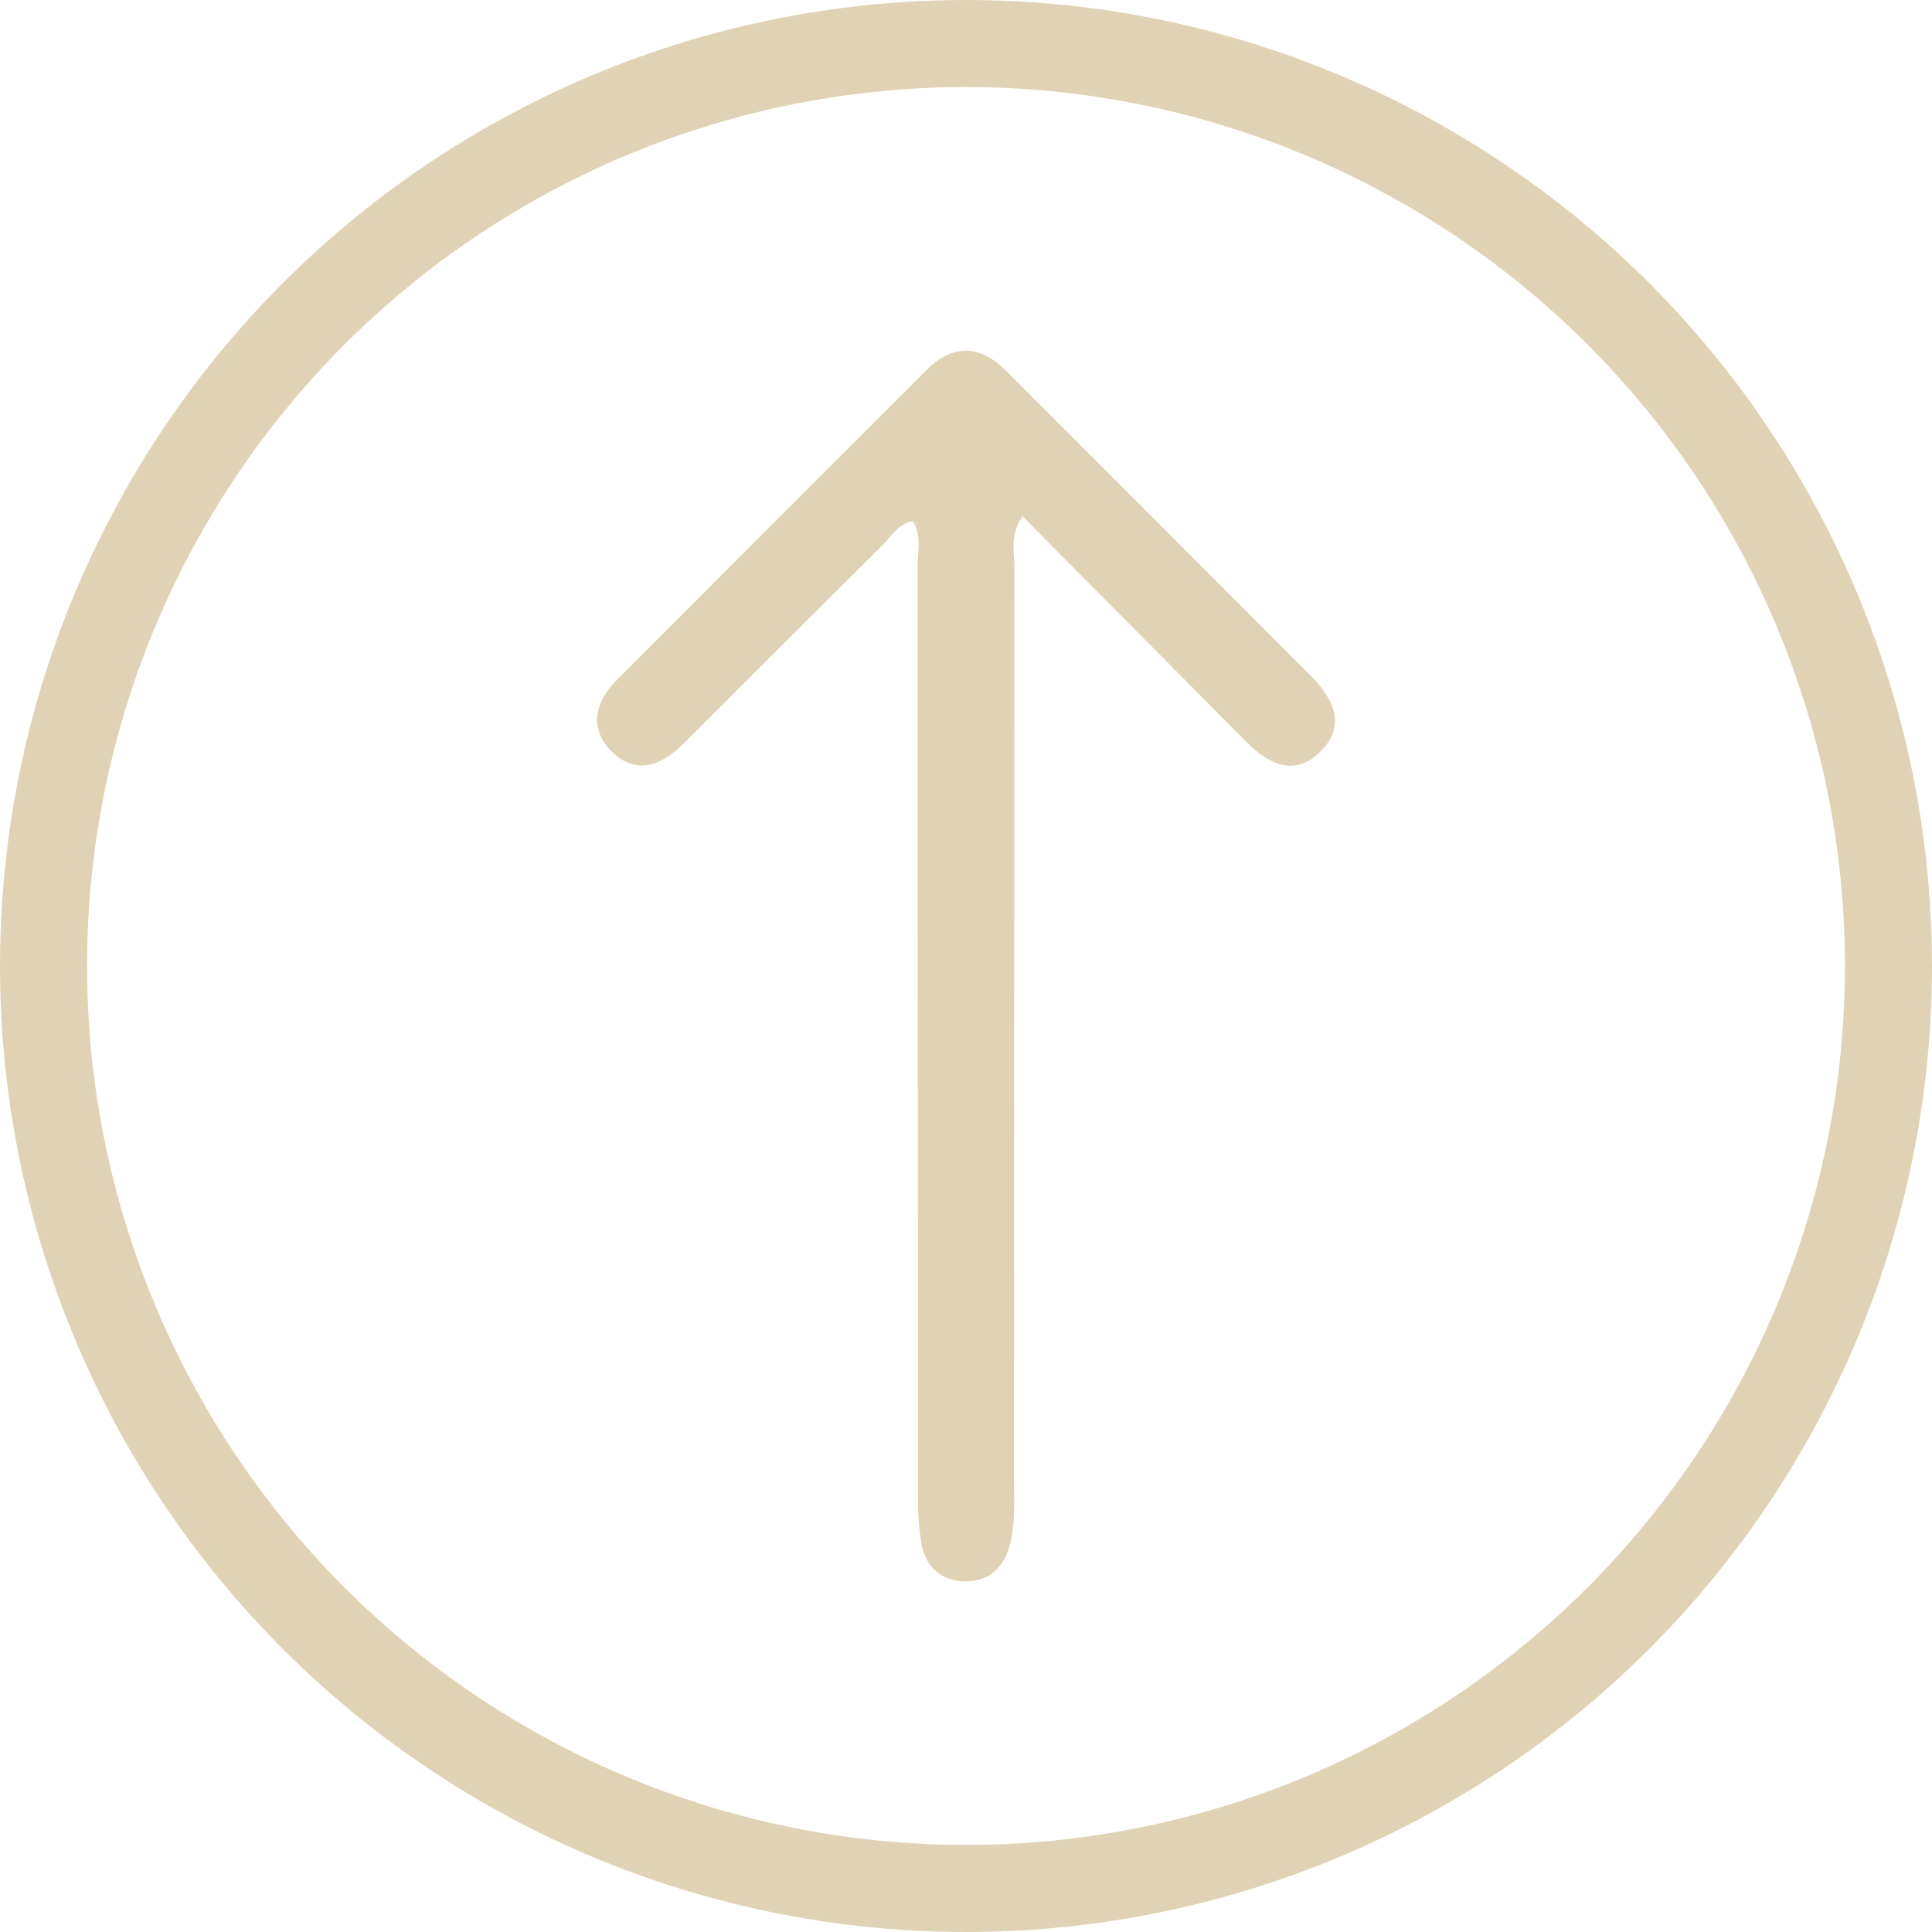 <svg data-name="Layer 2" xmlns="http://www.w3.org/2000/svg" viewBox="0 0 244.08 244.08"><g data-name="Layer 1"><path d="M115.33 65.84c-1.9.34-2.72 1.93-3.85 3.05-8.4 8.32-16.75 16.7-25.12 25.06-2.82 2.82-6.08 4.05-9.17.9-2.81-2.87-2.02-6.16.67-8.87 13.05-13.1 26.12-26.18 39.21-39.24 3.35-3.34 6.74-3.18 10.04.11 12.84 12.84 25.68 25.68 38.5 38.54 2.85 2.86 4.56 6.3 1.17 9.6-3.39 3.3-6.67 1.44-9.53-1.46-9.23-9.35-18.51-18.66-28.07-28.3-1.65 2.4-1.03 4.59-1.03 6.59-.04 71.97-.03 43.63-.04 115.6 0 2.66.16 5.33-.58 7.94-.78 2.74-2.58 4.36-5.36 4.42-3.01.06-5.14-1.61-5.72-4.58-.44-2.26-.48-4.63-.48-6.94-.02-72.3-.01-44.3-.05-116.6 0-1.91.57-3.94-.59-5.81z" fill="#e0d3b5"/><circle cx="122.04" cy="122.04" r="116.54" fill="none" stroke="#e0d3b5" stroke-miterlimit="10" stroke-width="11"/></g></svg>